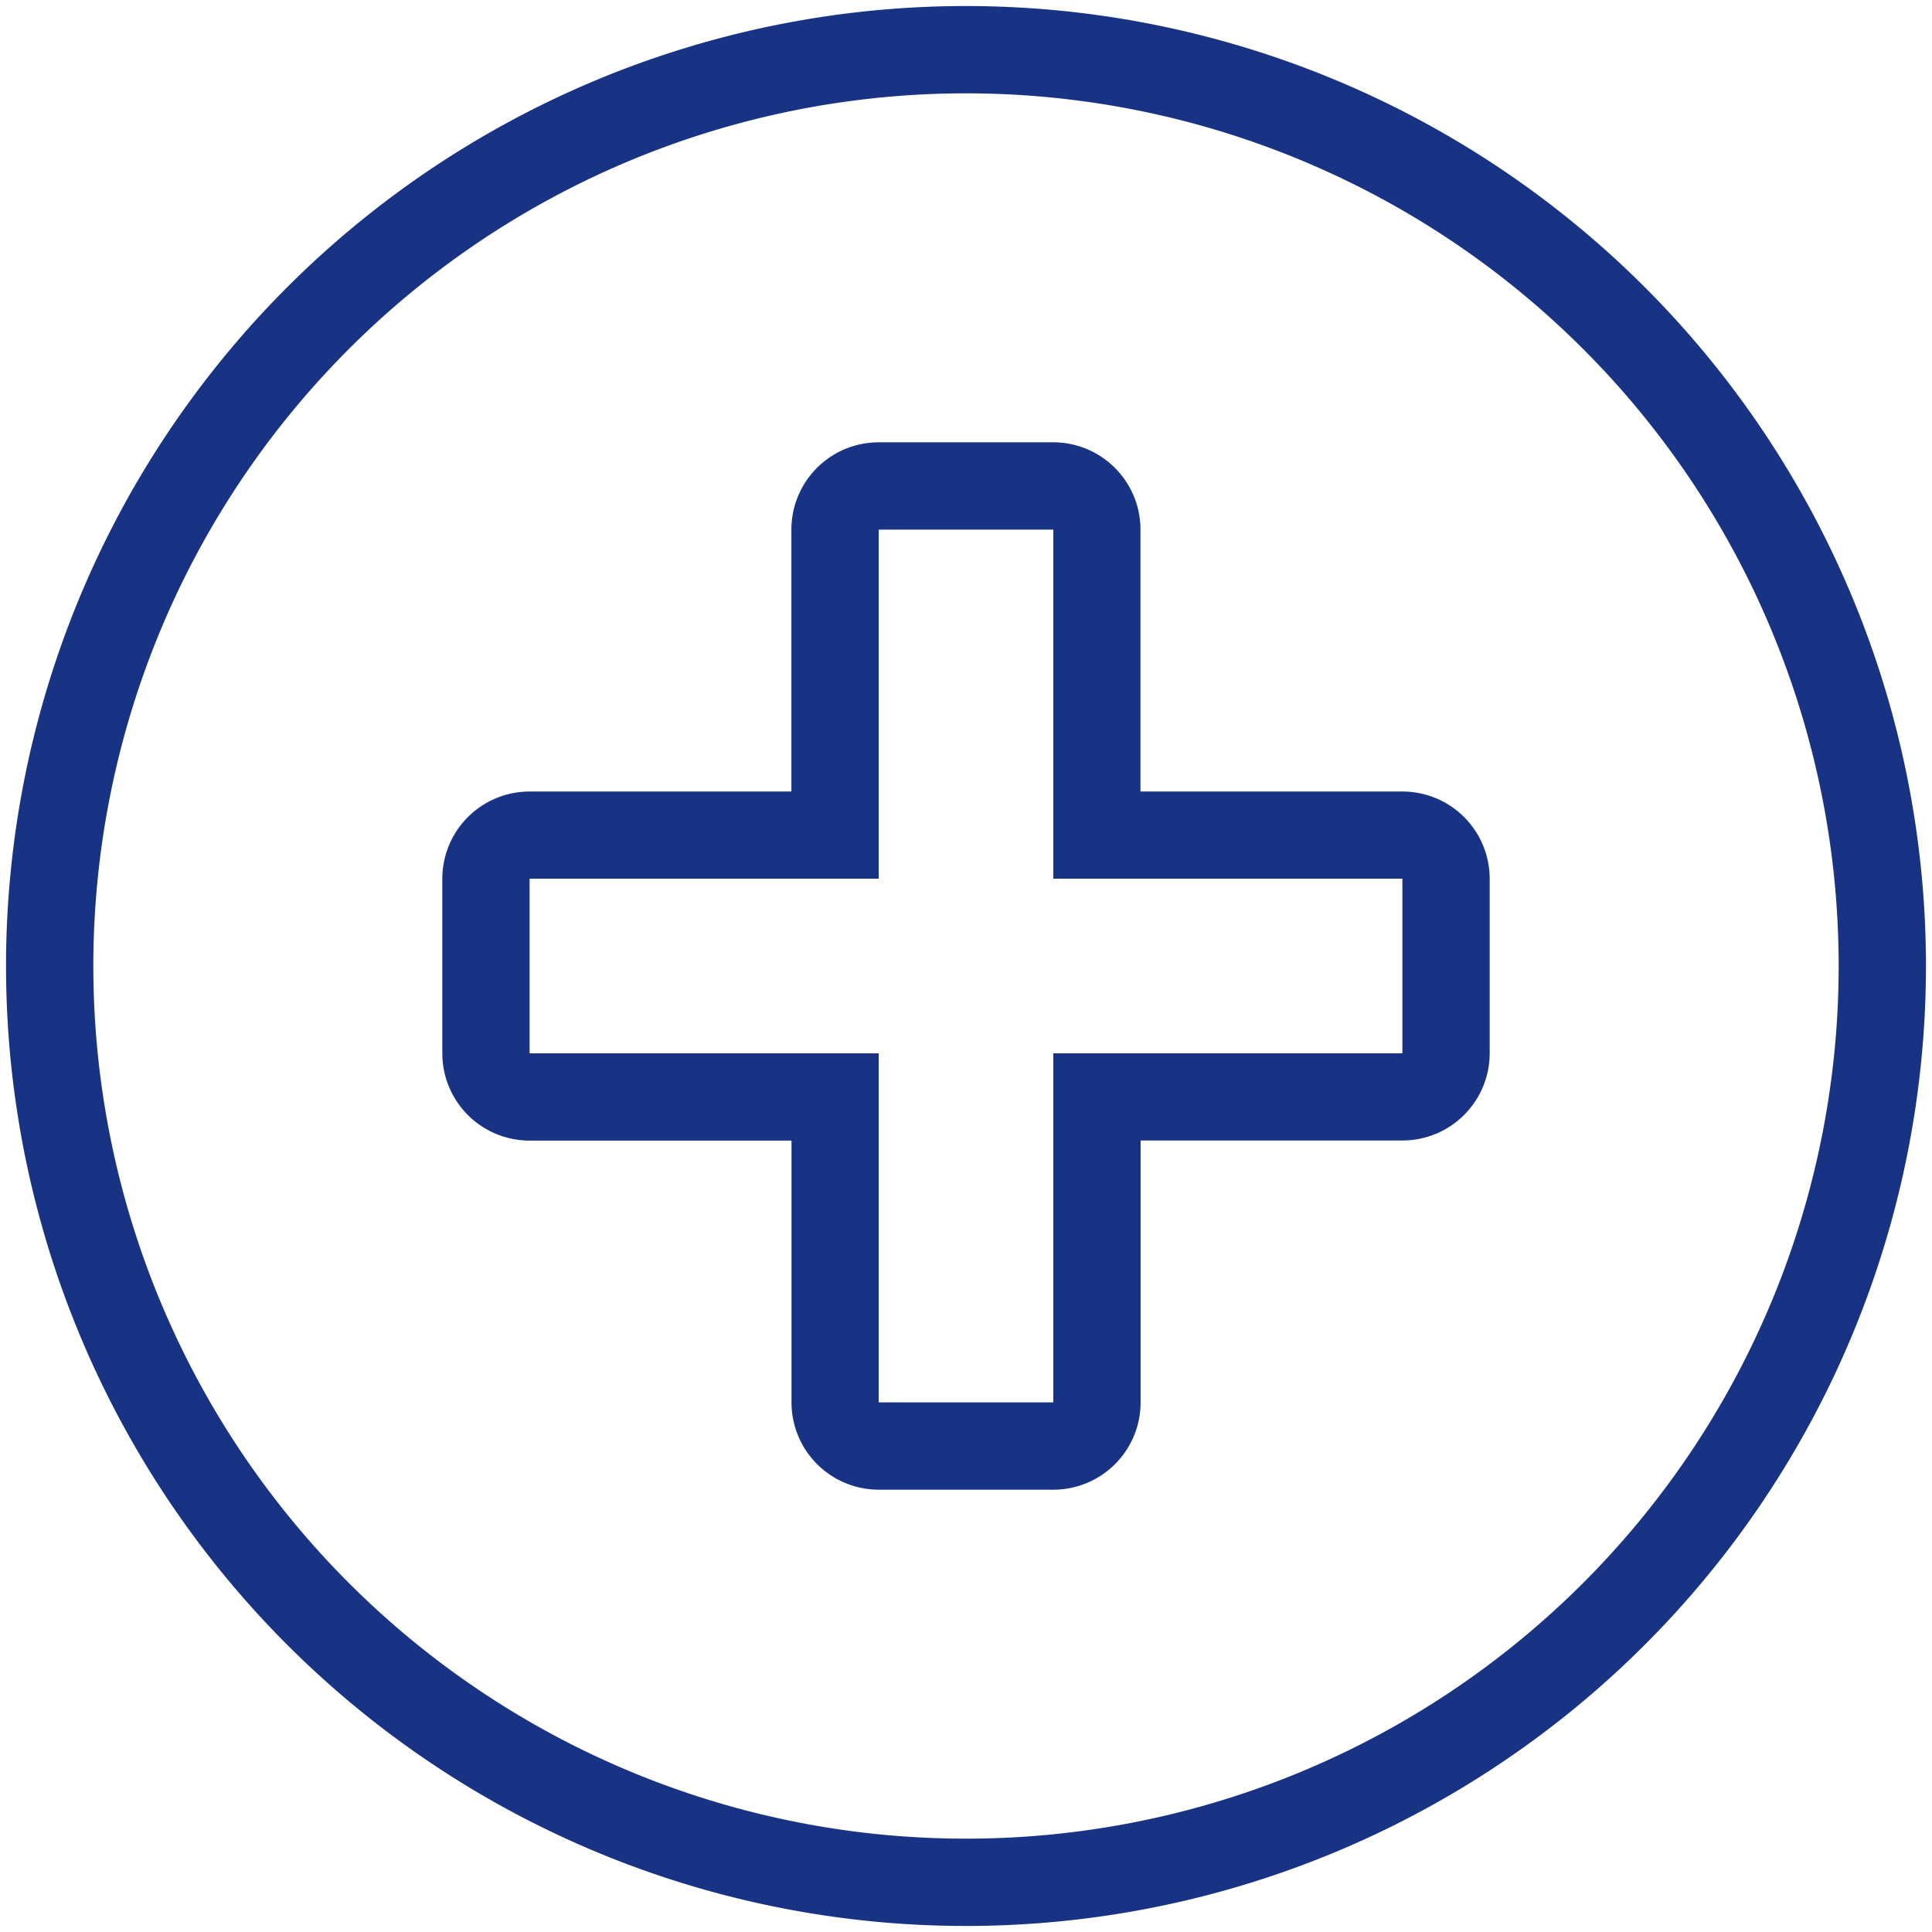 <?xml version="1.0" encoding="utf-8"?><svg xmlns="http://www.w3.org/2000/svg" width="160" height="160" viewBox="0 0 160 160"><path d="M116.14 65.55H94.45V43.86a7.23 7.23 0 0 0-7.23-7.23H72.77a7.23 7.23 0 0 0-7.23 7.23v21.69H43.86a7.23 7.23 0 0 0-7.23 7.23v14.45a7.23 7.23 0 0 0 7.23 7.23h21.69v21.68a7.23 7.23 0 0 0 7.23 7.23h14.45a7.23 7.23 0 0 0 7.23-7.23V94.45h21.68a7.23 7.23 0 0 0 7.23-7.23V72.77a7.23 7.23 0 0 0-7.23-7.22zm0 21.68H87.23v28.91H72.77V87.23H43.86V72.77h28.91V43.86h14.46v28.91h28.91zM80 .5A79.5 79.5 0 1 0 159.5 80 79.5 79.5 0 0 0 80 .5zm0 151.77A72.27 72.27 0 1 1 152.27 80 72.27 72.27 0 0 1 80 152.27z" fill="#183384" data-name="Health Circle"/></svg>